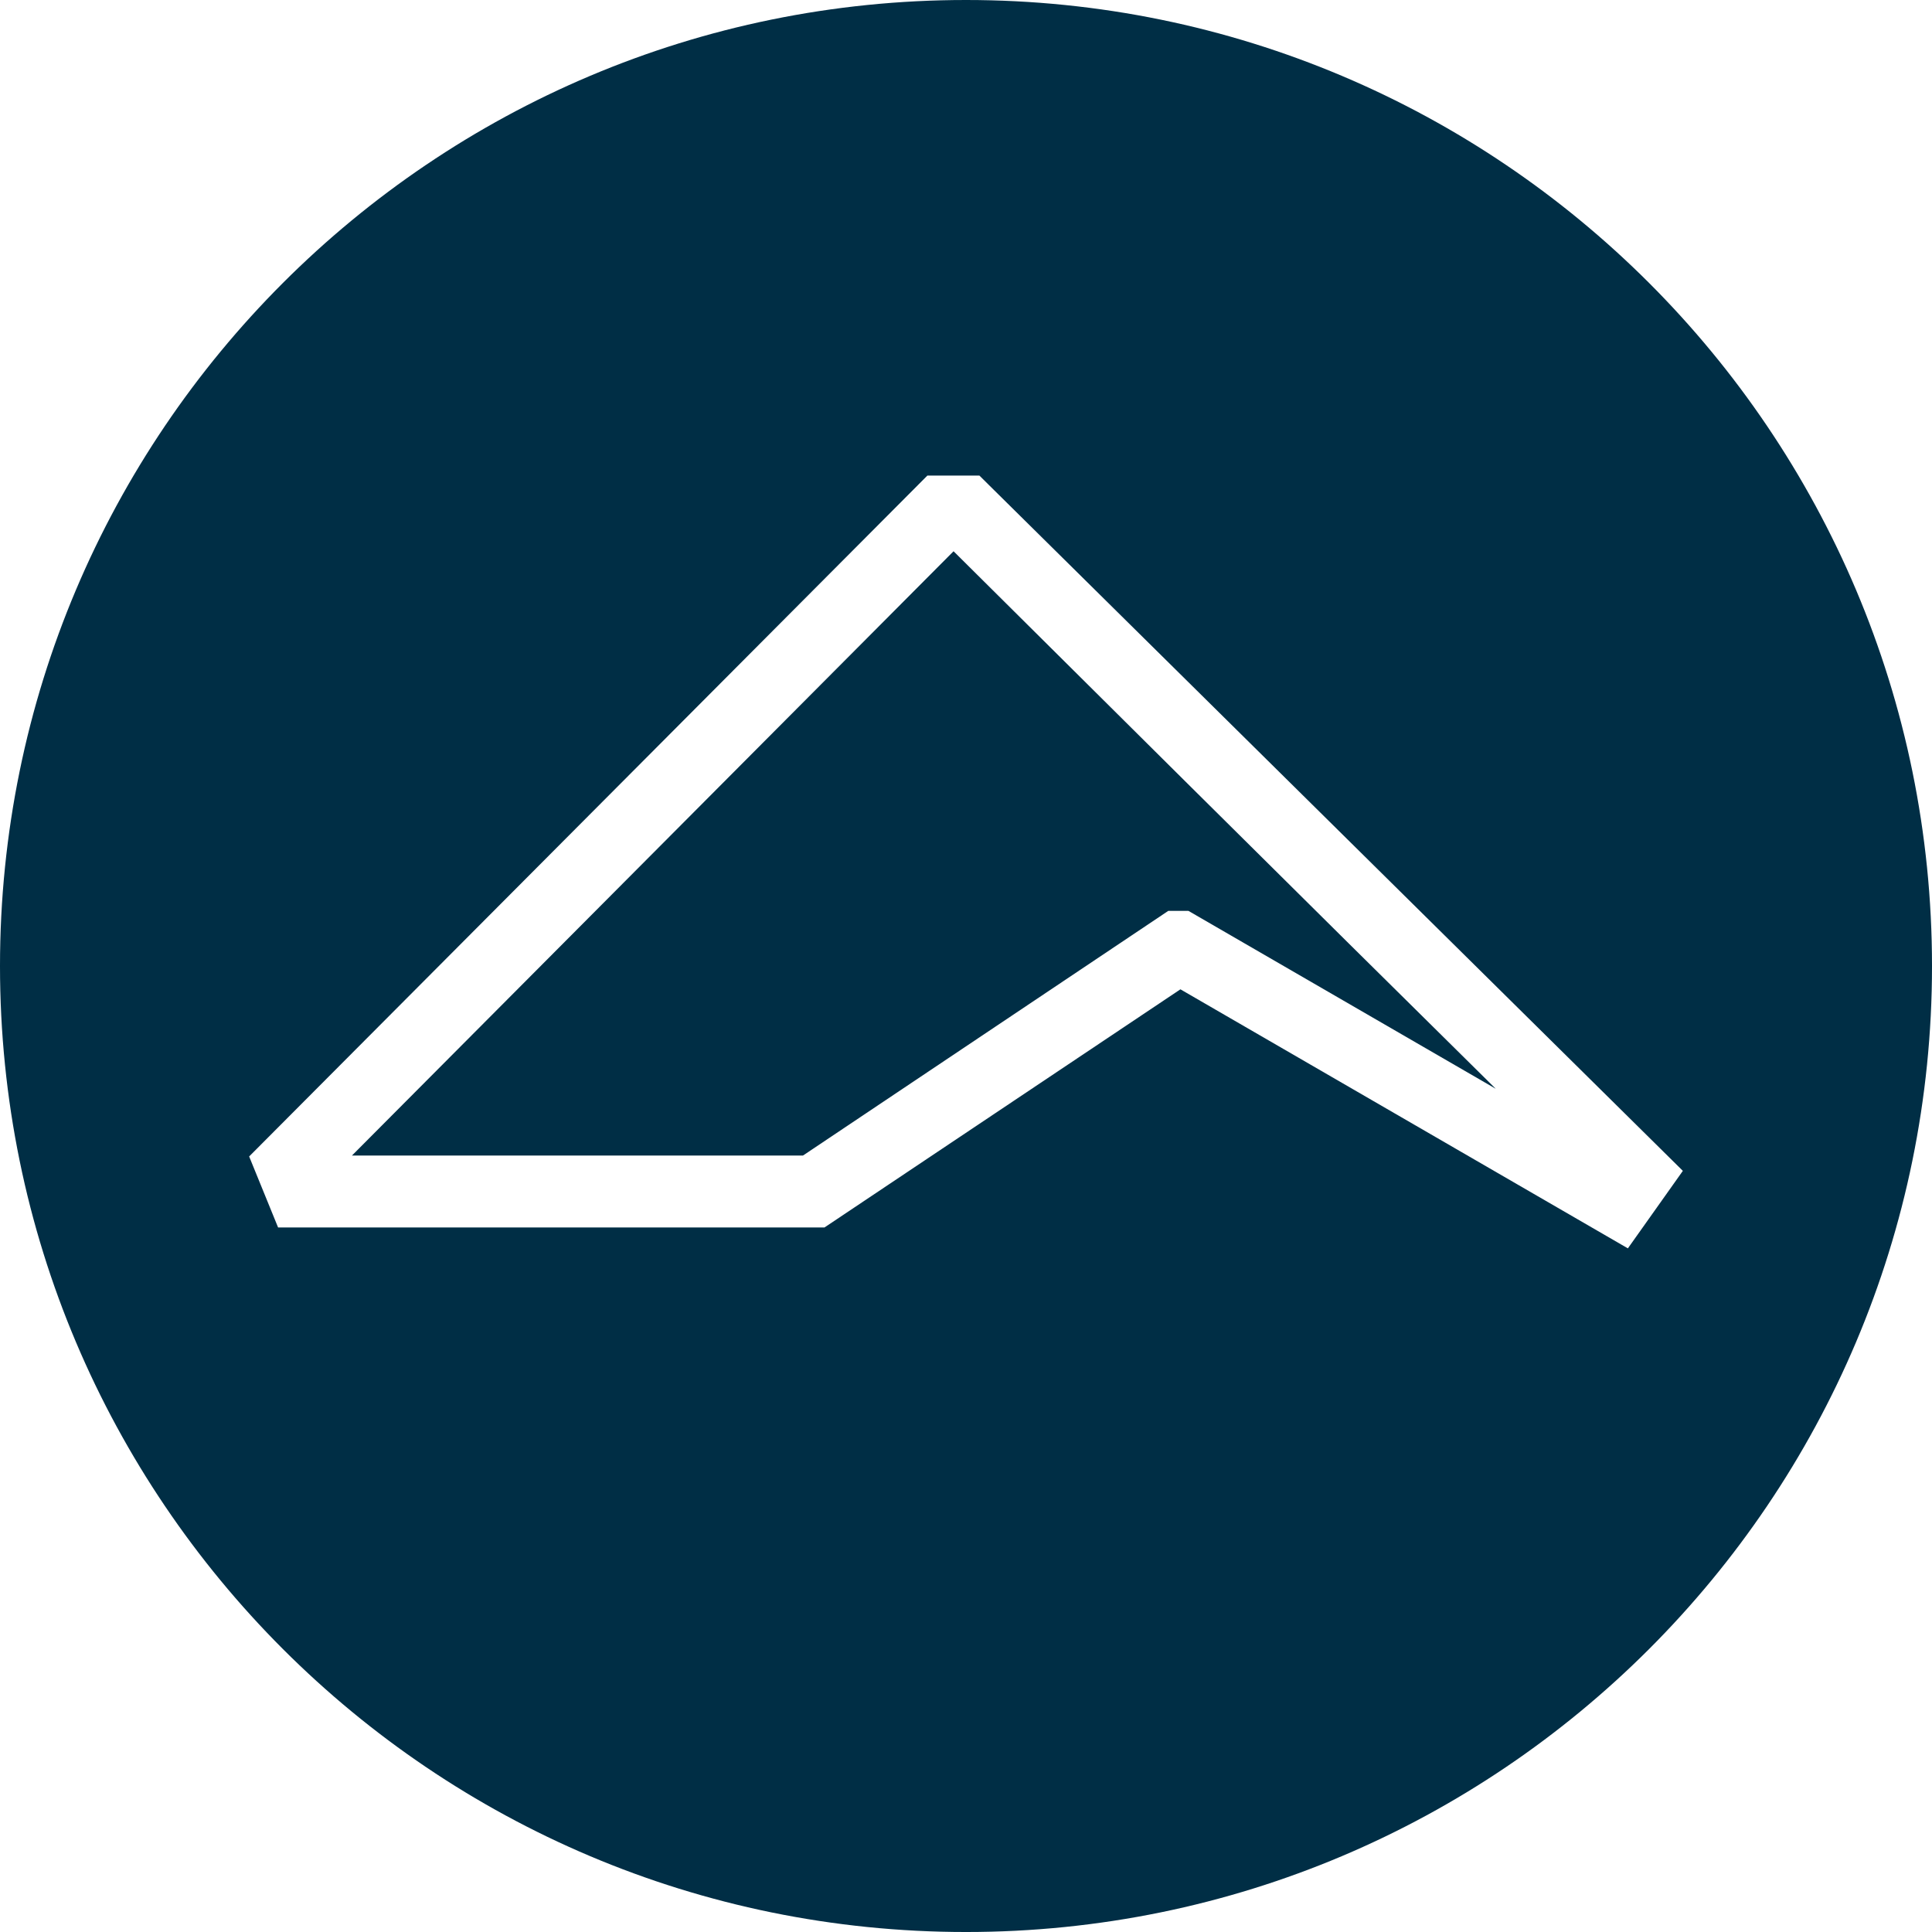 <svg xmlns="http://www.w3.org/2000/svg" id="Ebene_1" data-name="Ebene 1" width="231.875" height="231.875" viewBox="0 0 231.875 231.875"><path d="M42.242,138.684h54.132l43.846-29.365h2.409l36.886,21.352c-20.485-20.207-56.664-56.154-65.07-64.51l-72.202,72.523Z" fill="#002e45"></path><path d="M115.938,0C51.907,0,0,51.907,0,115.938c0,64.031,51.907,115.938,115.938,115.938s115.938-51.907,115.938-115.938C231.875,51.907,179.968,0,115.938,0ZM195.375,149.826l-53.703-31.09-42.719,28.582H33.376l-3.473-8.522L111.303,57.077h6.243l1.109,1.101c.706.701,80.313,79.377,81.028,80.082l2.29,2.264-6.598,9.301Z" fill="#002e45"></path></svg>